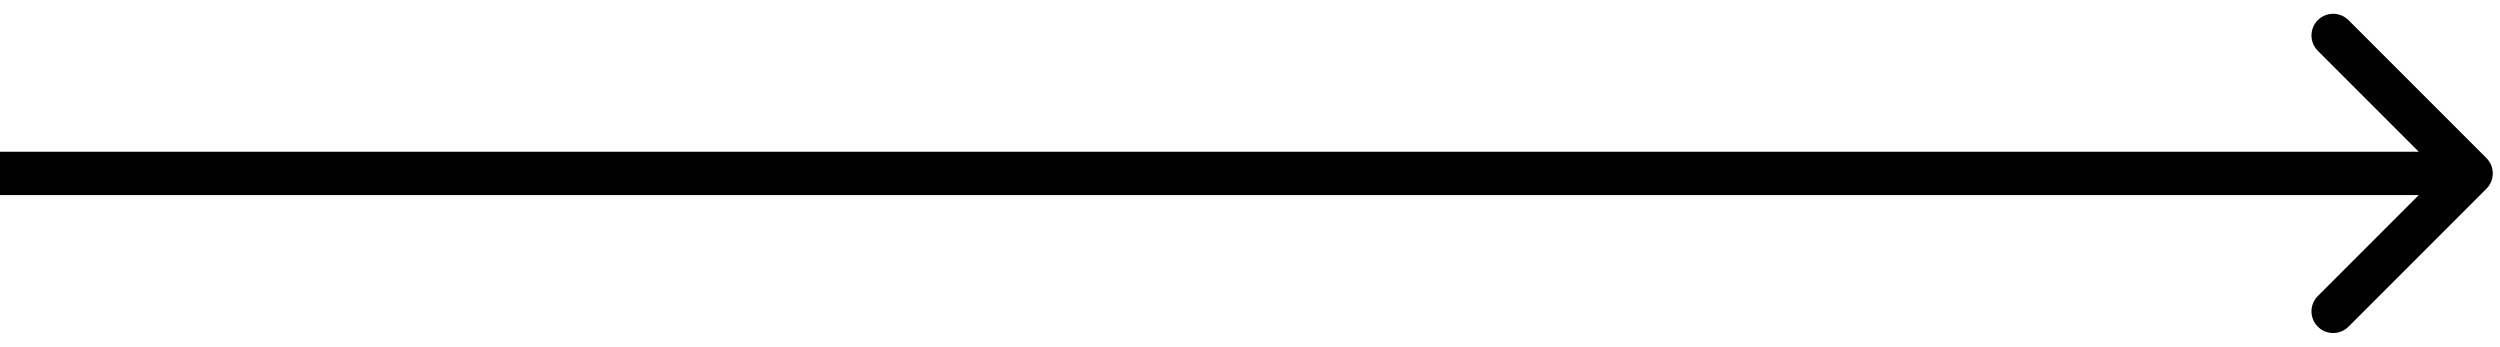 <svg xmlns="http://www.w3.org/2000/svg" width="173" height="24" viewBox="0 0 173 24" fill="none"><path d="M172.061 13.061C172.646 12.475 172.646 11.525 172.061 10.939L162.515 1.393C161.929 0.808 160.979 0.808 160.393 1.393C159.808 1.979 159.808 2.929 160.393 3.515L168.879 12L160.393 20.485C159.808 21.071 159.808 22.021 160.393 22.607C160.979 23.192 161.929 23.192 162.515 22.607L172.061 13.061ZM0 13.5H171V10.5H0V13.5Z" fill="black"></path></svg>